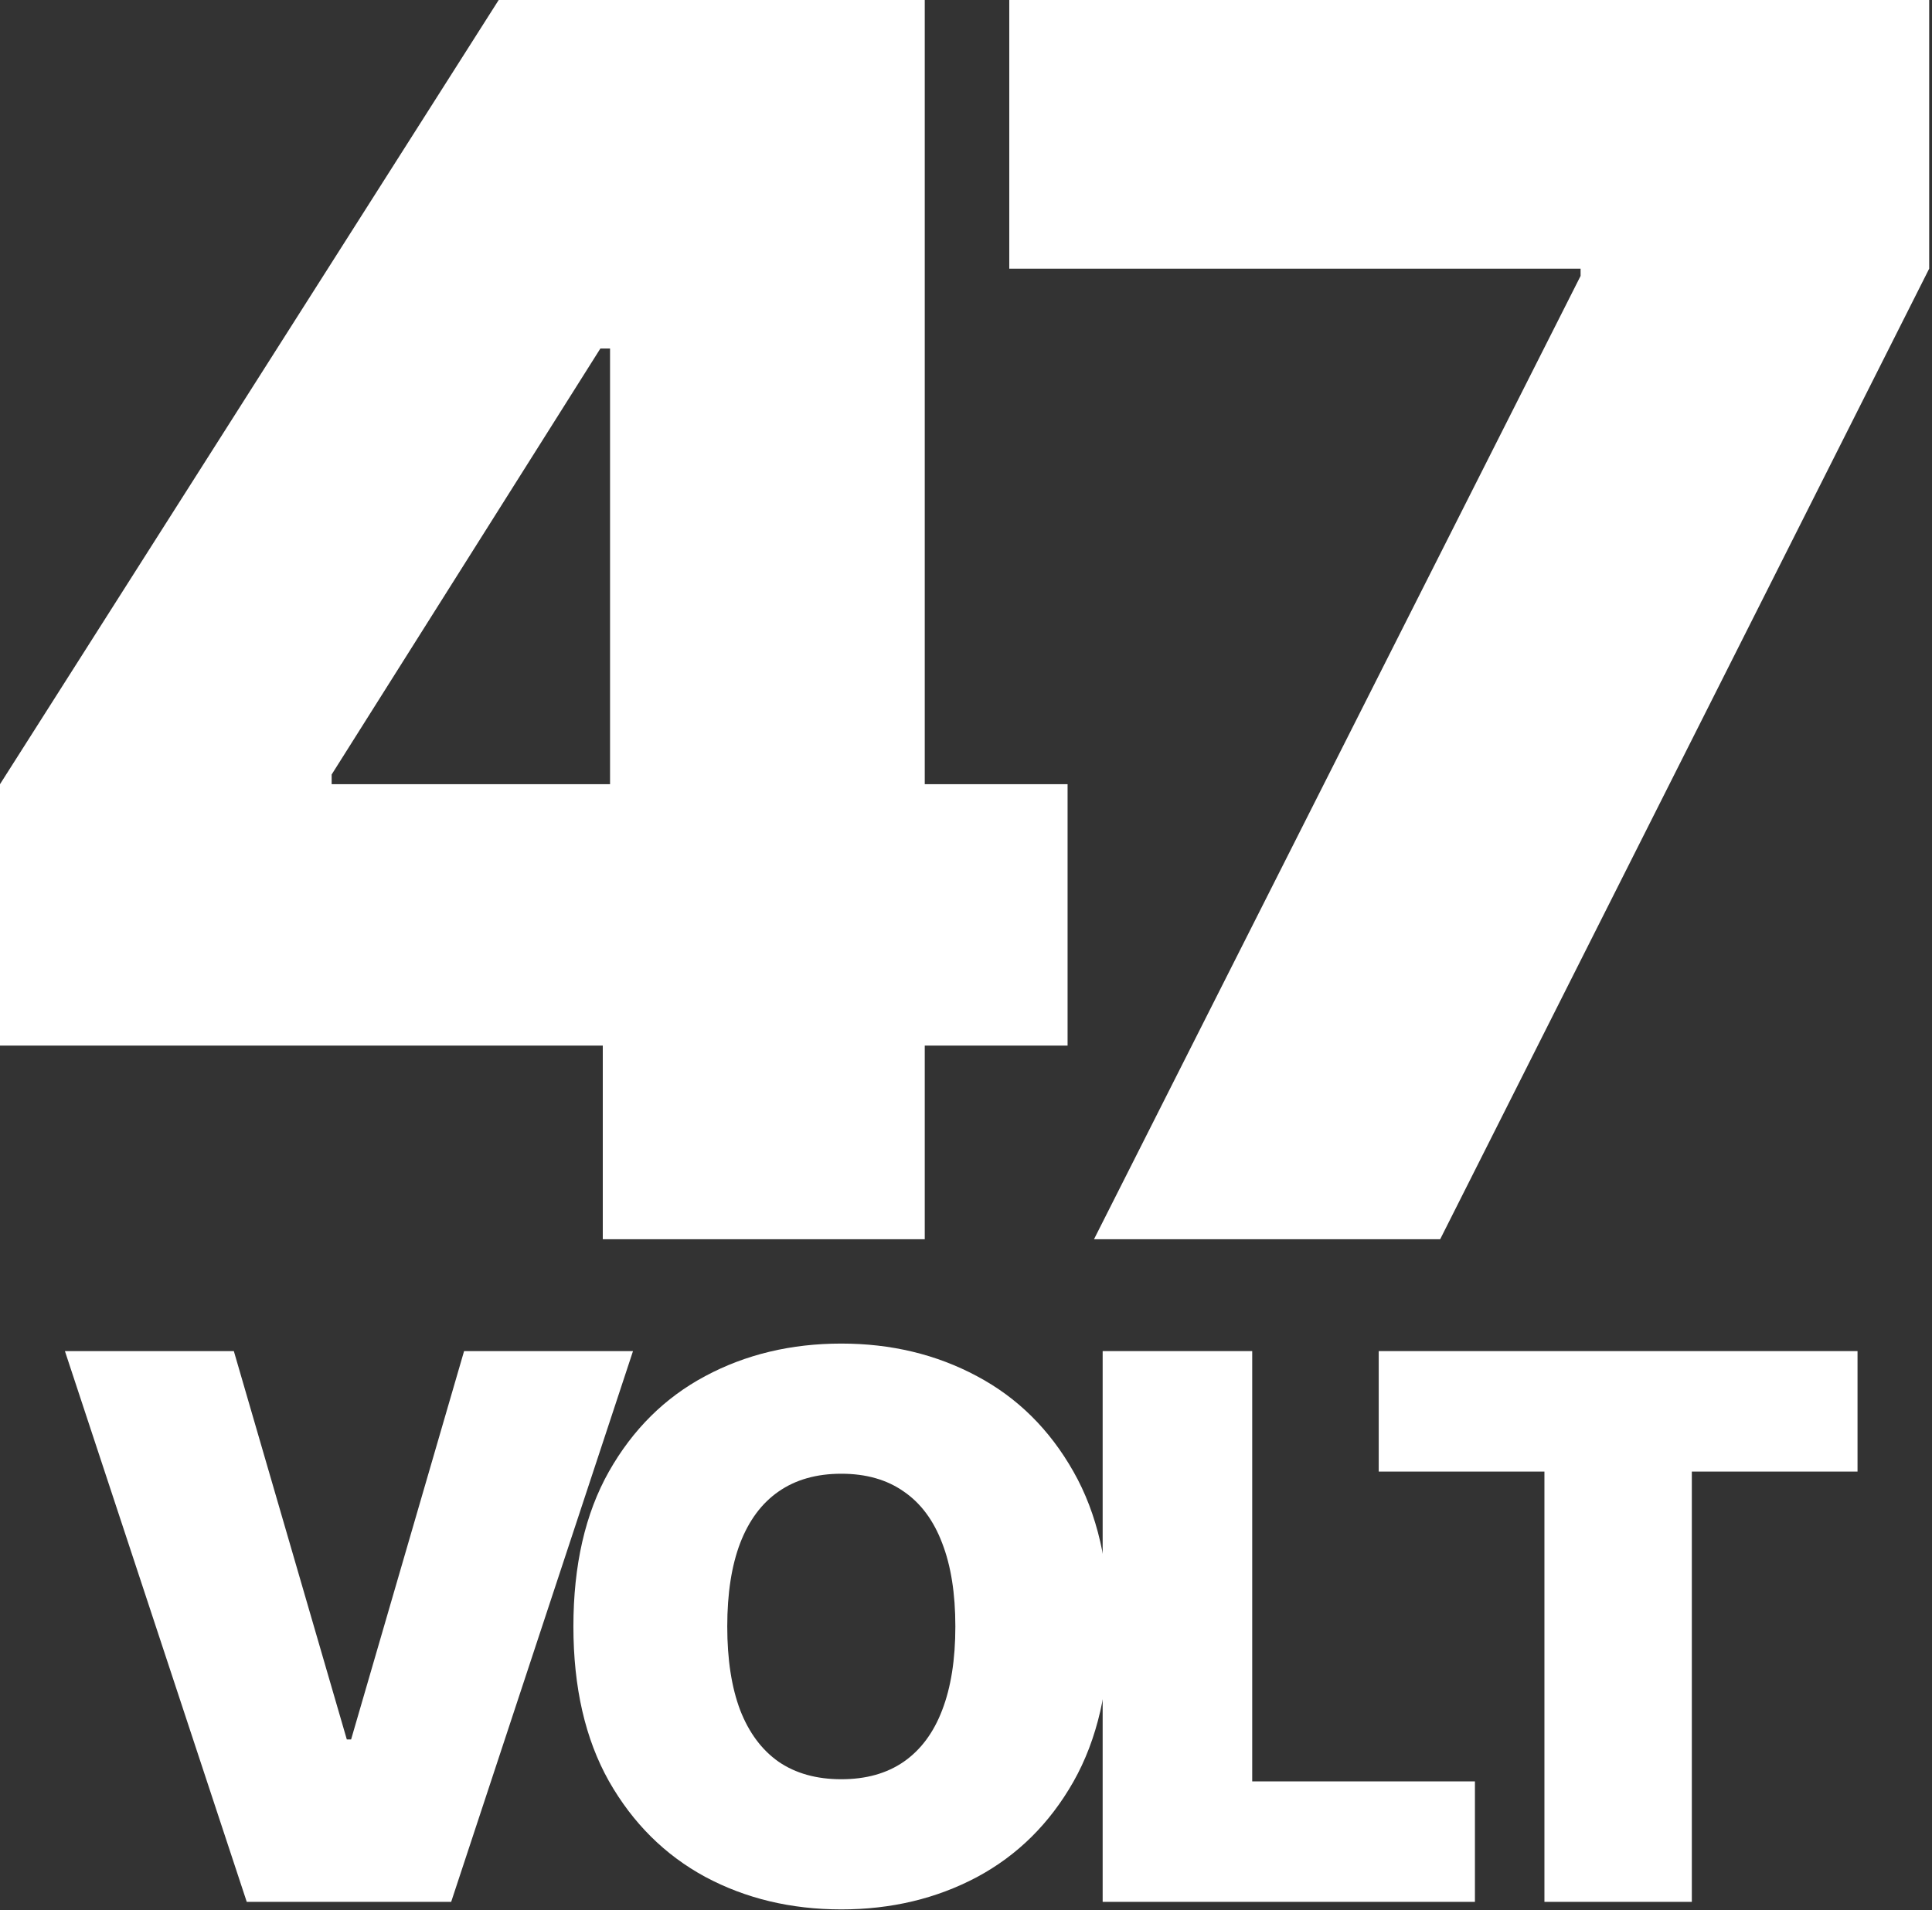 <?xml version="1.0" encoding="UTF-8"?> <svg xmlns="http://www.w3.org/2000/svg" width="448" height="443" viewBox="0 0 448 443" fill="none"><rect x="0" y="0" width="448" height="443" fill="#333333" stroke="none"/><path d="M319.707 341.3V313.357H430.73V341.3H392.308V441.096H358.129V341.3H319.707Z" fill="white"></path><path d="M255.689 441.096V313.357H290.368V413.153H342.012V441.096H255.689Z" fill="white"></path><path d="M257.208 377.228C257.208 391.449 254.442 403.445 248.912 413.217C243.382 422.947 235.918 430.327 226.52 435.359C217.123 440.348 206.644 442.843 195.085 442.843C183.442 442.843 172.922 440.328 163.525 435.296C154.169 430.223 146.726 422.822 141.195 413.092C135.707 403.32 132.962 391.365 132.962 377.228C132.962 363.007 135.707 351.032 141.195 341.301C146.726 331.53 154.169 324.149 163.525 319.159C172.922 314.128 183.442 311.612 195.085 311.612C206.644 311.612 217.123 314.128 226.52 319.159C235.918 324.149 243.382 331.53 248.912 341.301C254.442 351.032 257.208 363.007 257.208 377.228ZM221.531 377.228C221.531 369.577 220.512 363.132 218.474 357.892C216.478 352.612 213.505 348.62 209.555 345.917C205.647 343.173 200.823 341.8 195.085 341.8C189.347 341.8 184.502 343.173 180.552 345.917C176.643 348.62 173.67 352.612 171.633 357.892C169.637 363.132 168.639 369.577 168.639 377.228C168.639 384.879 169.637 391.345 171.633 396.626C173.67 401.865 176.643 405.857 180.552 408.601C184.502 411.304 189.347 412.655 195.085 412.655C200.823 412.655 205.647 411.304 209.555 408.601C213.505 405.857 216.478 401.865 218.474 396.626C220.512 391.345 221.531 384.879 221.531 377.228Z" fill="white"></path><path d="M54.223 313.357L80.419 403.423H81.417L107.614 313.357H146.783L104.62 441.096H57.217L15.053 313.357H54.223Z" fill="white"></path><path d="M253.681 287.411L366.513 63.994V62.31H234.034V0H447.347V62.31L333.954 287.411H253.681Z" fill="white"></path><path d="M0 242.503V181.877L115.638 0H170.65V80.834H139.215L76.905 179.632V181.877H247.555V242.503H0ZM139.776 287.411V223.978L141.46 197.595V0H214.435V287.411H139.776Z" fill="white"></path></svg> 